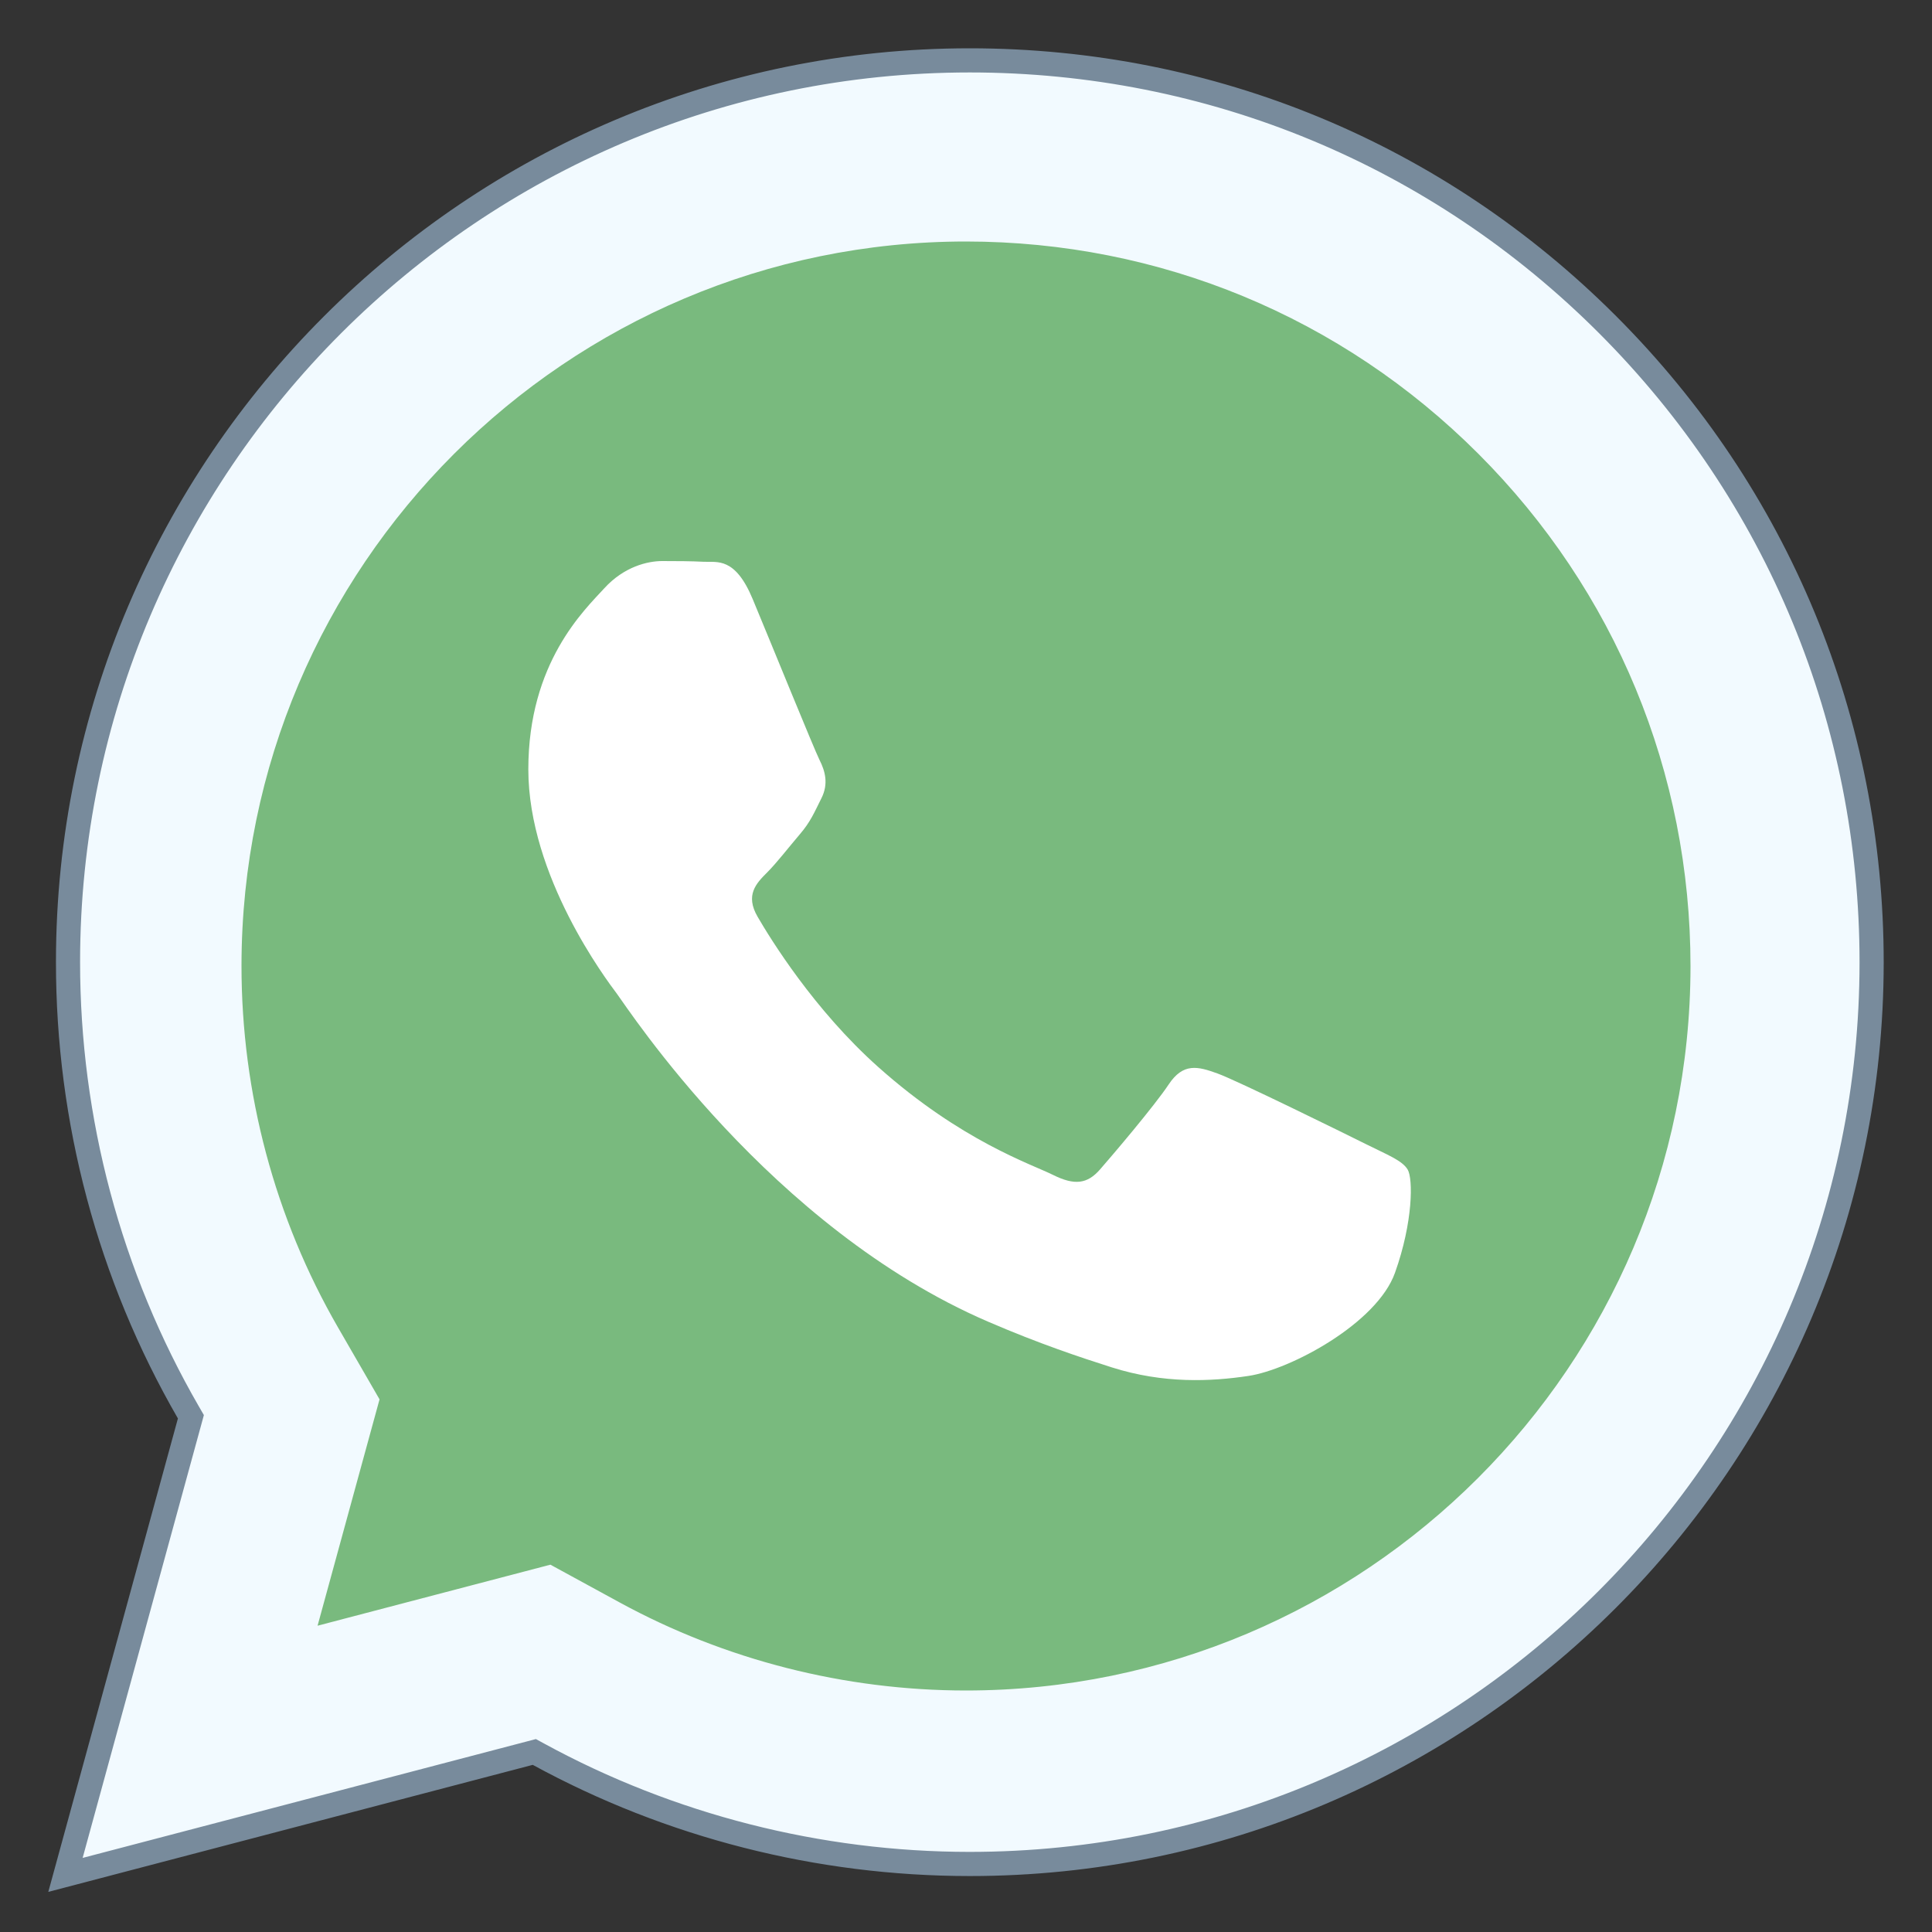 <svg xmlns="http://www.w3.org/2000/svg" viewBox="0 0 80 80" width="80px" height="80px"><rect x="0" y="0" width="80" height="80" fill="#333333" stroke="none"/><path fill="#f2faff" d="M7.904,58.665L7.8,58.484c-3.263-5.649-4.986-12.102-4.983-18.66 C2.826,19.244,19.577,2.5,40.157,2.5C50.14,2.503,59.521,6.391,66.57,13.446C73.618,20.5,77.5,29.879,77.5,39.855 c-0.01,20.583-16.76,37.328-37.34,37.328c-6.247-0.003-12.418-1.574-17.861-4.543l-0.174-0.096L2.711,77.636L7.904,58.665z"/><path fill="#788b9c" d="M40.157,3L40.157,3c9.85,0.003,19.105,3.838,26.059,10.799C73.17,20.76,77,30.013,77,39.855 c-0.009,20.307-16.536,36.828-36.855,36.828c-6.149-0.003-12.237-1.553-17.606-4.482l-0.349-0.19l-0.384,0.101l-18.384,4.82 l4.91-17.933l0.11-0.403l-0.209-0.362c-3.22-5.574-4.92-11.94-4.917-18.41C3.326,19.52,19.852,3,40.157,3 M40.157,2 C19.302,2,2.326,18.969,2.317,39.824C2.313,46.49,4.055,53,7.367,58.735L2,78.339l20.06-5.26 c5.526,3.015,11.751,4.601,18.084,4.604h0.016c20.855,0,37.831-16.969,37.84-37.827c0-10.108-3.933-19.613-11.077-26.764 C59.78,5.942,50.28,2.003,40.157,2L40.157,2z"/><path fill="#79ba7e" d="M39.99,70c-5.009-0.003-9.965-1.263-14.332-3.646l-2.867-1.564l-3.159,0.828l-6.482,1.699 l1.659-6.061l0.907-3.312l-1.718-2.974C11.38,50.437,9.997,45.255,10,39.986C10.007,23.453,23.464,10.002,39.997,10 c8.022,0.003,15.558,3.126,21.221,8.793C66.881,24.461,70,31.998,70,40.011C69.992,56.547,56.535,70,39.99,70z"/><path fill="#fff" d="M56.561,47.376c-0.9-0.449-5.321-2.626-6.143-2.924c-0.825-0.301-1.424-0.449-2.023,0.449 c-0.599,0.9-2.322,2.924-2.845,3.523c-0.524,0.599-1.048,0.674-1.948,0.226c-0.9-0.449-3.797-1.4-7.23-4.462 c-2.674-2.382-4.478-5.327-5.001-6.227c-0.524-0.9-0.057-1.385,0.394-1.834c0.403-0.403,0.9-1.051,1.349-1.575 c0.449-0.524,0.599-0.9,0.9-1.5c0.301-0.599,0.151-1.126-0.075-1.575c-0.226-0.449-2.023-4.875-2.773-6.673 c-0.729-1.752-1.472-1.515-2.023-1.542c-0.524-0.027-1.123-0.03-1.722-0.03c-0.599,0-1.575,0.226-2.397,1.126 c-0.822,0.9-3.147,3.074-3.147,7.498s3.222,8.699,3.671,9.298c0.449,0.599,6.338,9.678,15.36,13.571 c2.144,0.924,3.821,1.478,5.125,1.894c2.153,0.684,4.113,0.587,5.664,0.355c1.728-0.259,5.321-2.174,6.067-4.273 c0.75-2.099,0.75-3.899,0.524-4.273C58.06,48.051,57.461,47.825,56.561,47.376z"/></svg>
